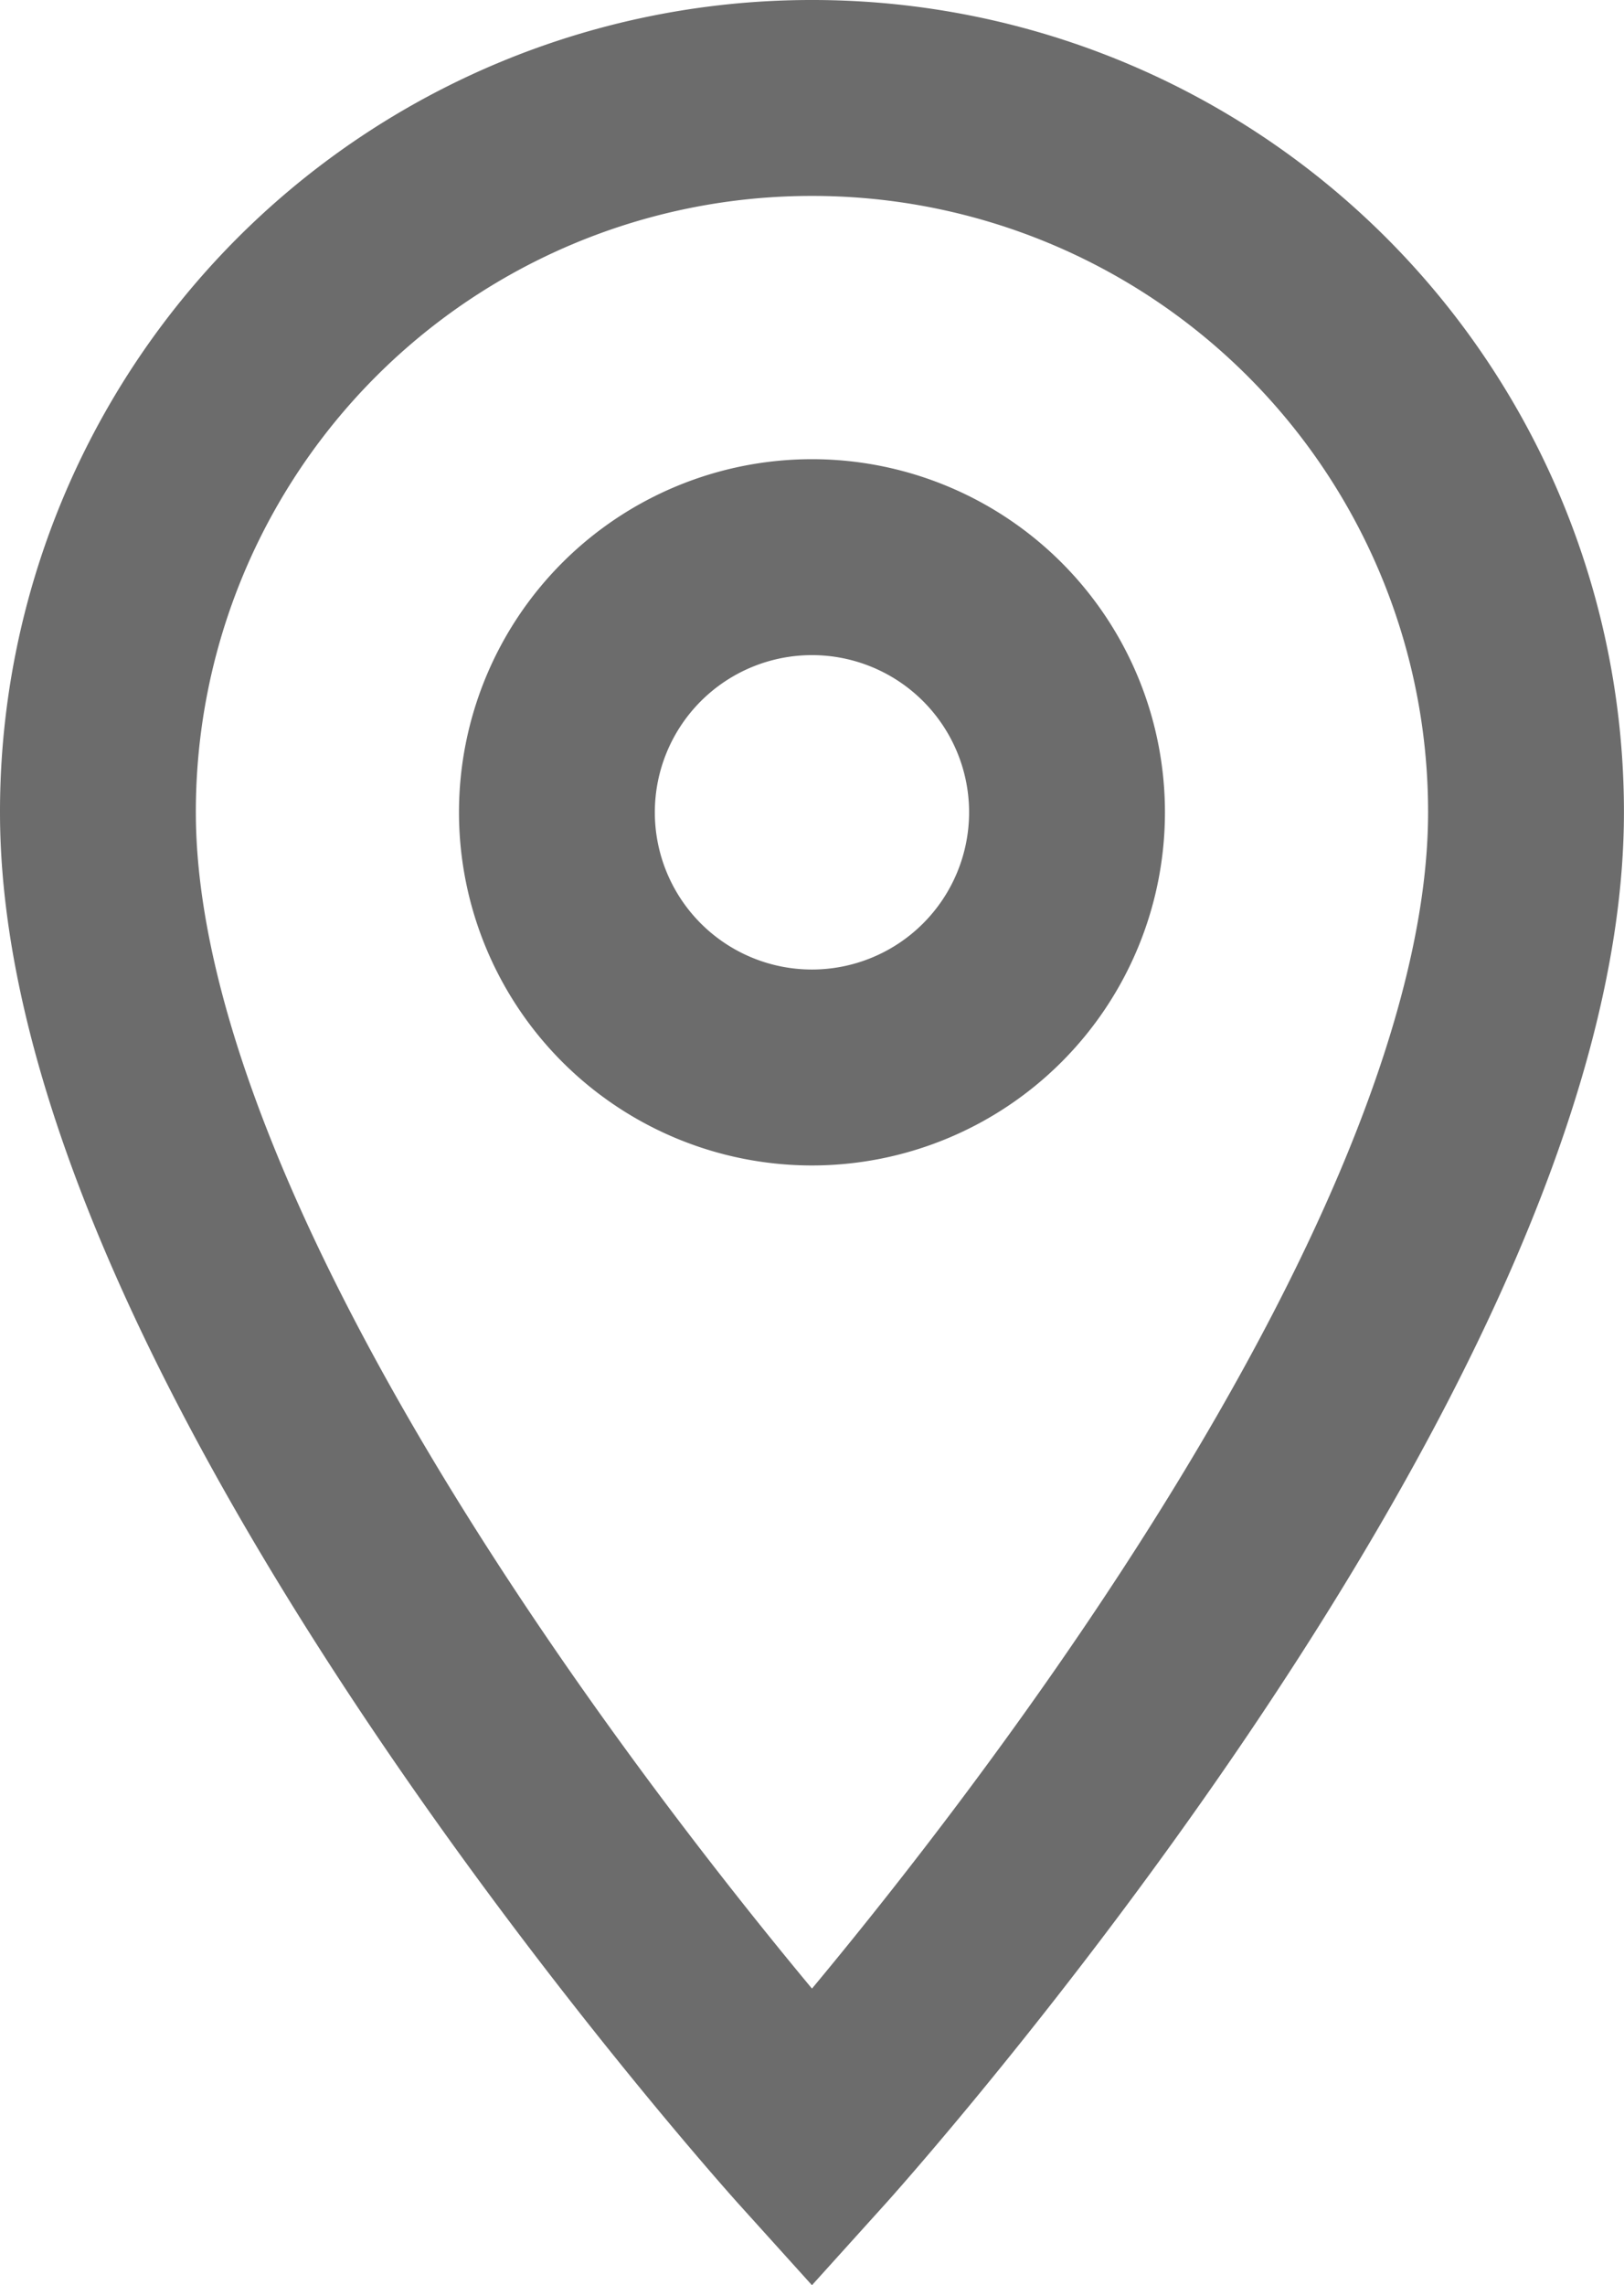 <?xml version="1.0" encoding="UTF-8"?>
<svg xmlns="http://www.w3.org/2000/svg" width="24.877" height="34.991" viewBox="0 0 24.877 34.991">
  <defs>
    <style>.a{fill:none;stroke:#6c6c6c;stroke-width:3px;}</style>
  </defs>
  <path class="a" d="M18.438,3A10.93,10.93,0,0,0,7.5,13.938c0,8.2,10.938,20.314,10.938,20.314s10.938-12.11,10.938-20.314A10.93,10.93,0,0,0,18.438,3Zm0,14.845a3.907,3.907,0,1,1,3.907-3.907A3.908,3.908,0,0,1,18.438,17.845Z" transform="translate(-6 -1.5)"></path>
</svg>
